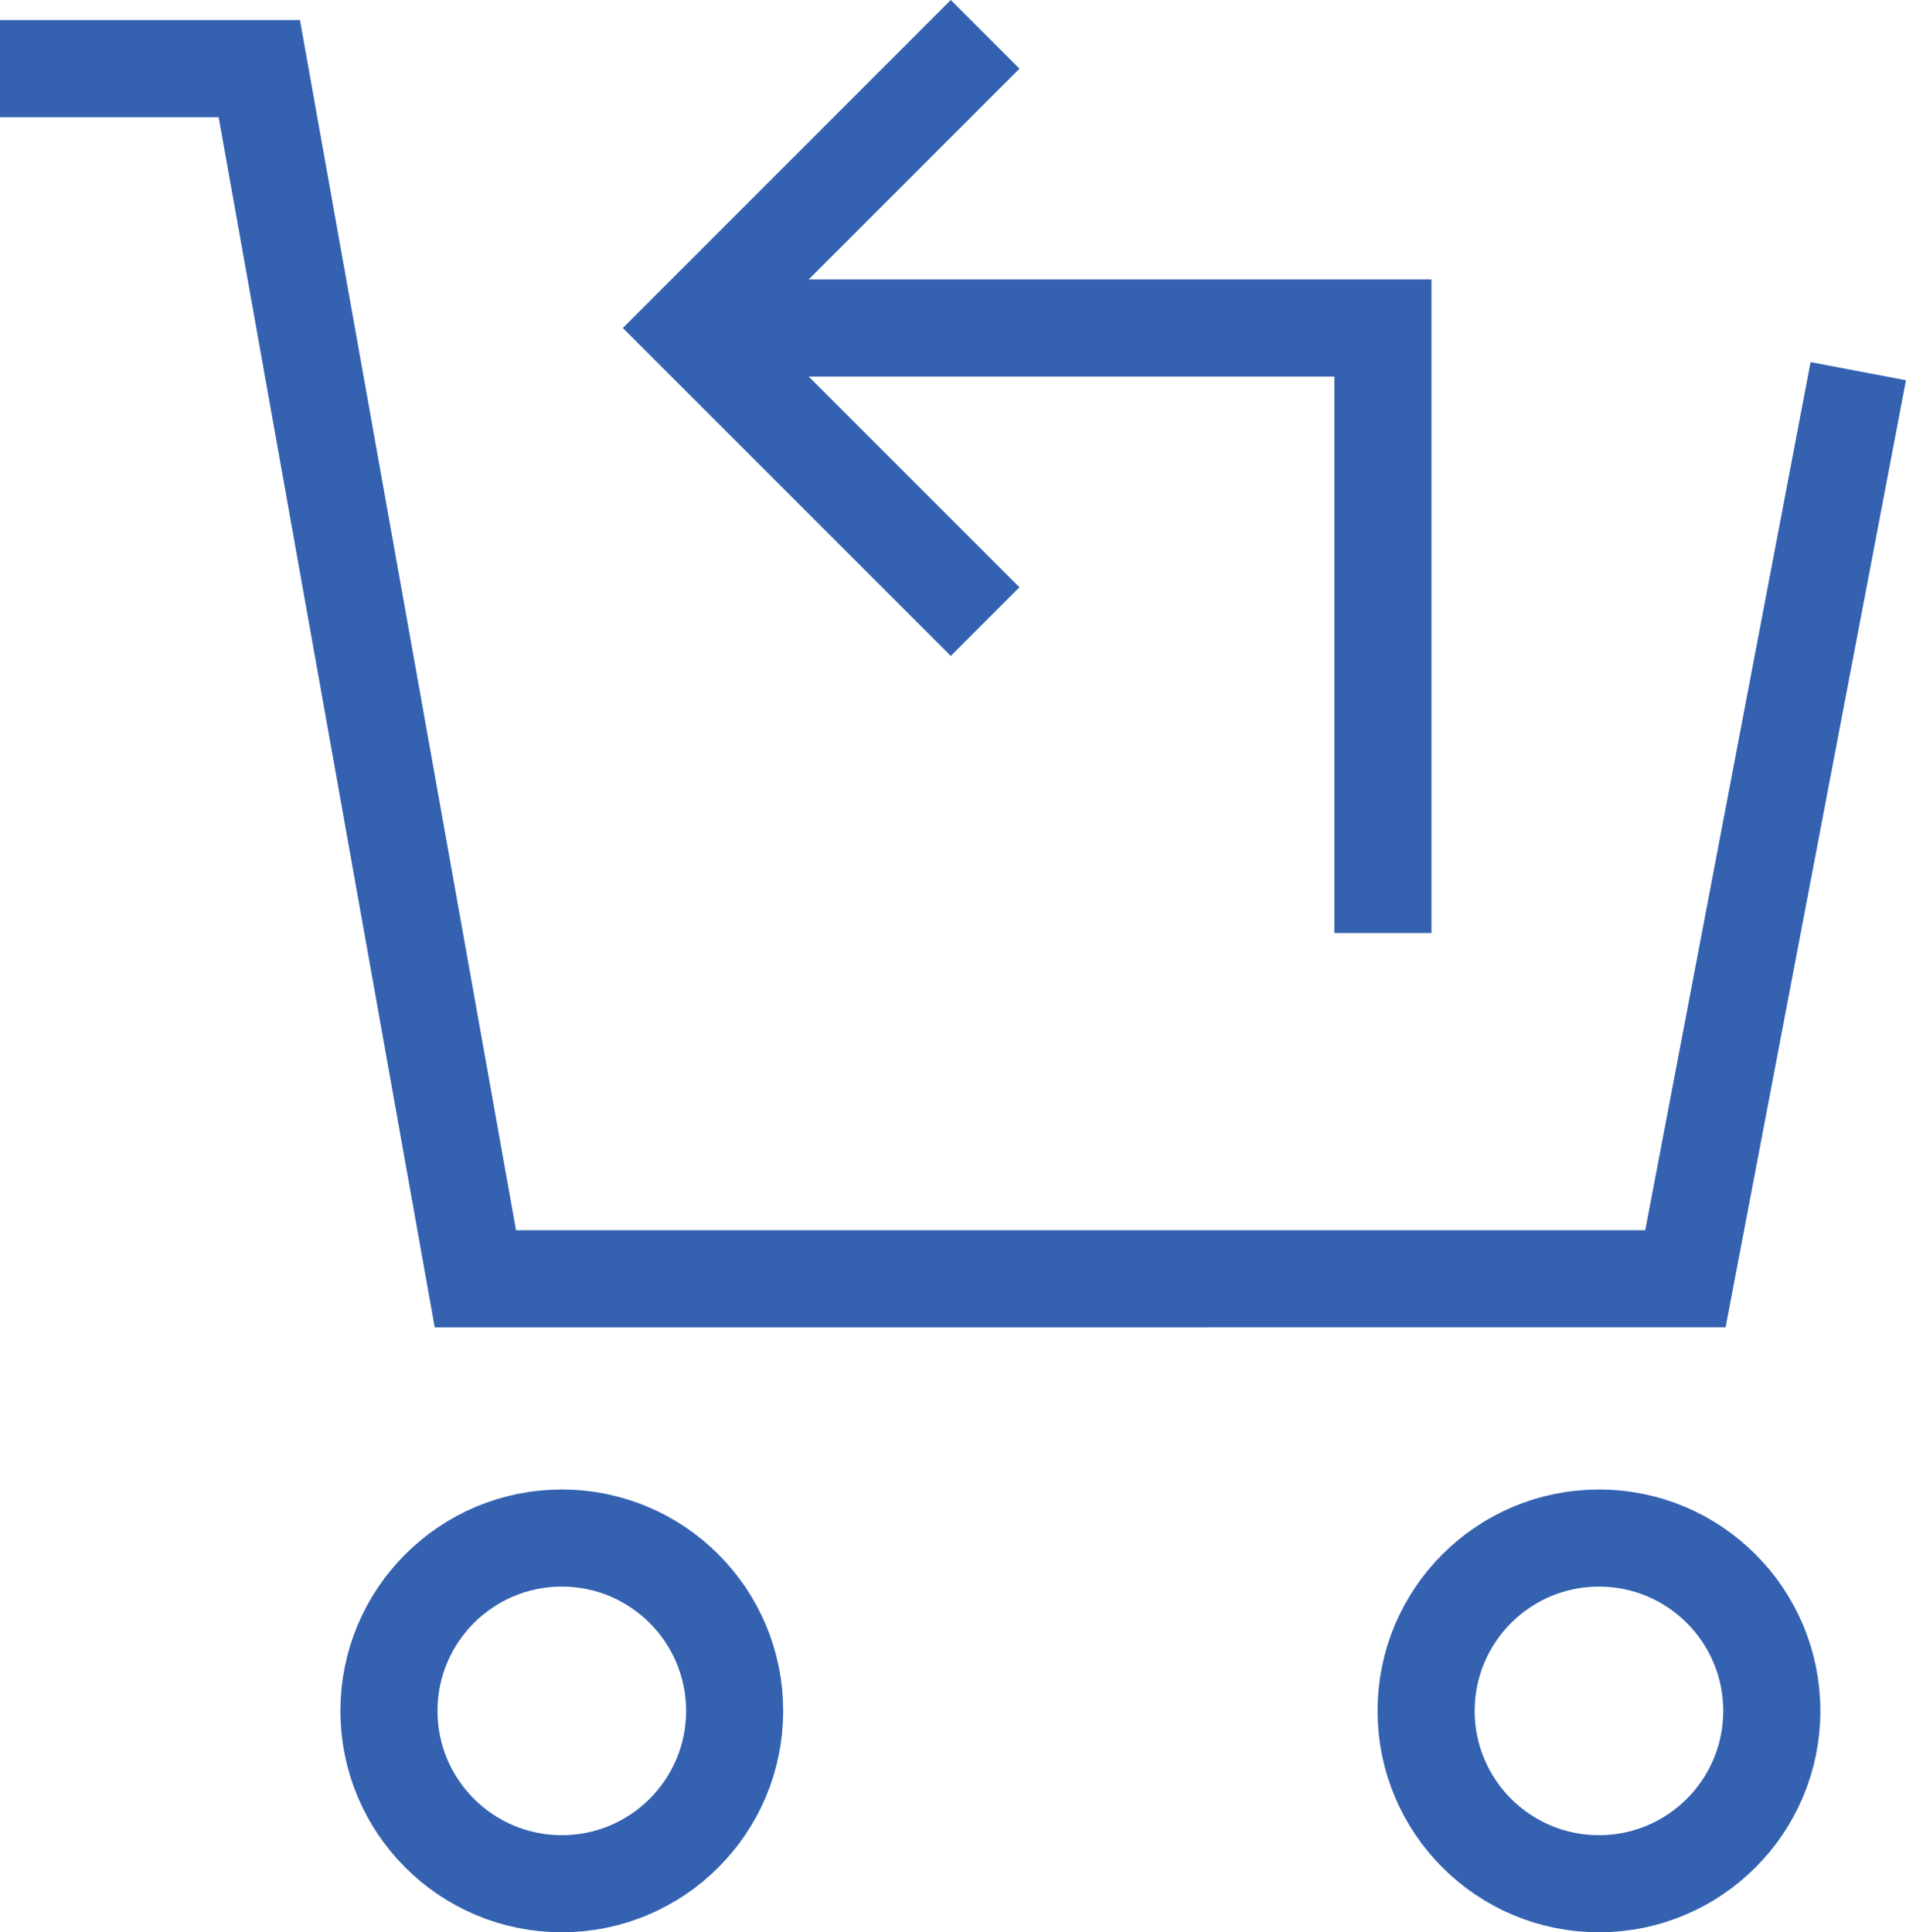 <svg xmlns="http://www.w3.org/2000/svg" width="39.257" height="39.798" viewBox="0 0 39.257 39.798">
  <g id="cart-return" transform="translate(0 1.414)">
    <path id="Path" d="M0,0H14.242V12.461" transform="translate(14.242 5.341)" fill="none" stroke="#3462b1" stroke-miterlimit="10" stroke-width="2"/>
    <path id="Path-2" data-name="Path" d="M5.341,10.681,0,5.341,5.341,0" transform="translate(14.242)" fill="none" stroke="#3462b1" stroke-linecap="square" stroke-miterlimit="10" stroke-width="2"/>
    <path id="Path-3" data-name="Path" d="M38.274,6.231l-3.56,18.692H9.791L5.341,0H0" fill="none" stroke="#3462b1" stroke-miterlimit="10" stroke-width="2"/>
    <ellipse id="Oval" cx="3.56" cy="3.56" rx="3.56" ry="3.56" transform="translate(8.011 30.263)" fill="none" stroke="#3462b1" stroke-linecap="square" stroke-miterlimit="10" stroke-width="2"/>
    <ellipse id="Oval-2" data-name="Oval" cx="3.56" cy="3.56" rx="3.56" ry="3.56" transform="translate(29.373 30.263)" fill="none" stroke="#3462b1" stroke-linecap="square" stroke-miterlimit="10" stroke-width="2"/>
  </g>
</svg>
